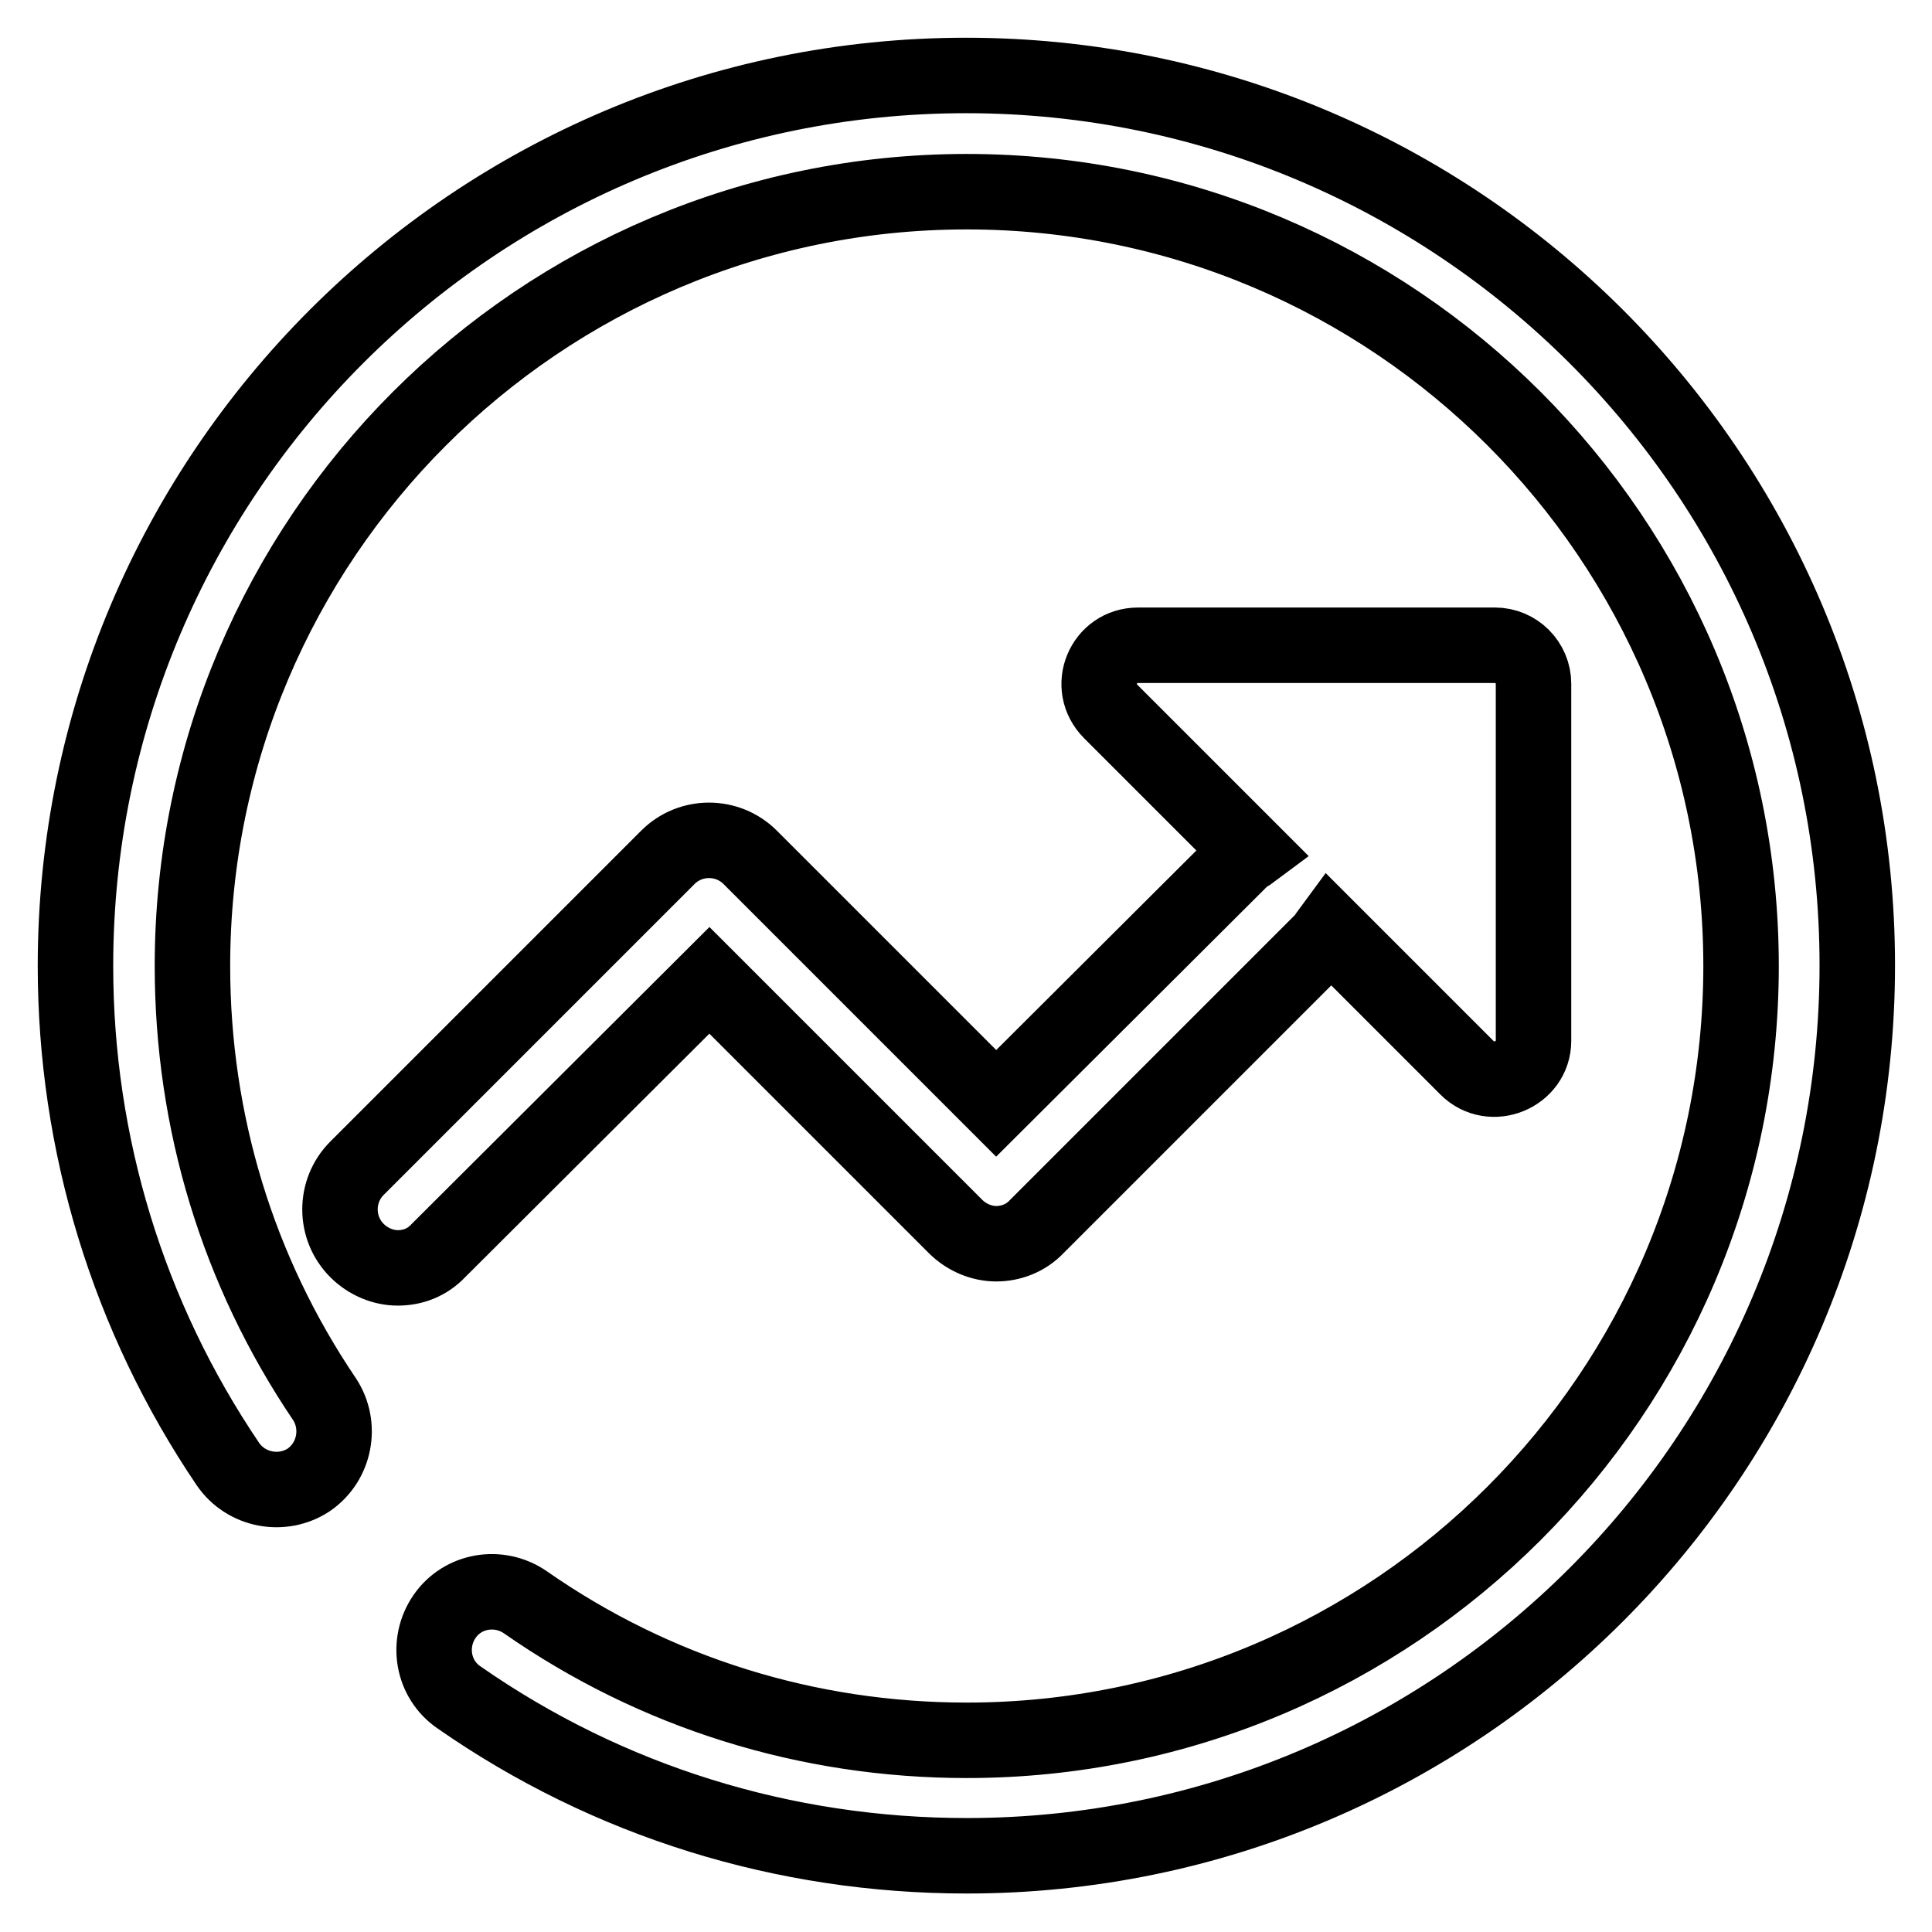 <?xml version="1.0" encoding="utf-8"?>
<!-- Svg Vector Icons : http://www.onlinewebfonts.com/icon -->
<!DOCTYPE svg PUBLIC "-//W3C//DTD SVG 1.1//EN" "http://www.w3.org/Graphics/SVG/1.1/DTD/svg11.dtd">
<svg version="1.1" xmlns="http://www.w3.org/2000/svg" xmlns:xlink="http://www.w3.org/1999/xlink" x="0px" y="0px" viewBox="0 0 256 256" enable-background="new 0 0 256 256" xml:space="preserve">
<g> <path stroke-width="10" fill-opacity="0" stroke="#000000"  d="M128,10C62.9,10,10,62.9,10,128c0,23.6,7,46.5,20.2,66c2.4,3.5,7.2,4.4,10.7,2.1c3.5-2.4,4.4-7.2,2.1-10.7 c-11.5-17-17.5-36.8-17.5-57.4c0-56.6,46-102.6,102.6-102.6s102.6,46,102.6,102.6s-46,102.6-102.6,102.6 c-21.1,0-41.3-6.3-58.5-18.3c-3.5-2.4-8.3-1.6-10.7,1.9c-2.4,3.5-1.6,8.3,1.9,10.7c19.8,13.8,43.1,21,67.3,21 c65.1,0,118-52.9,118-118S193.1,10,128,10z M94,129.9l32.6,32.6c1.5,1.5,3.5,2.3,5.4,2.3s3.9-0.7,5.4-2.3l38-38 c0.4-0.4,0.5-0.8,0.8-1.2l18.2,18.2c3.2,3.2,8.8,0.9,8.8-3.6V90.6c0-2.8-2.3-5.1-5.1-5.1h-47.3c-4.6,0-6.9,5.5-3.6,8.8l18.6,18.6 c-0.4,0.3-0.9,0.4-1.2,0.8L132,146.2l-32.6-32.6c-3-3-7.9-3-10.9,0l-41.2,41.2c-3,3-3,7.9,0,10.9c1.5,1.5,3.5,2.3,5.4,2.3 c2,0,3.9-0.7,5.4-2.3L94,129.9z"/></g>
</svg>